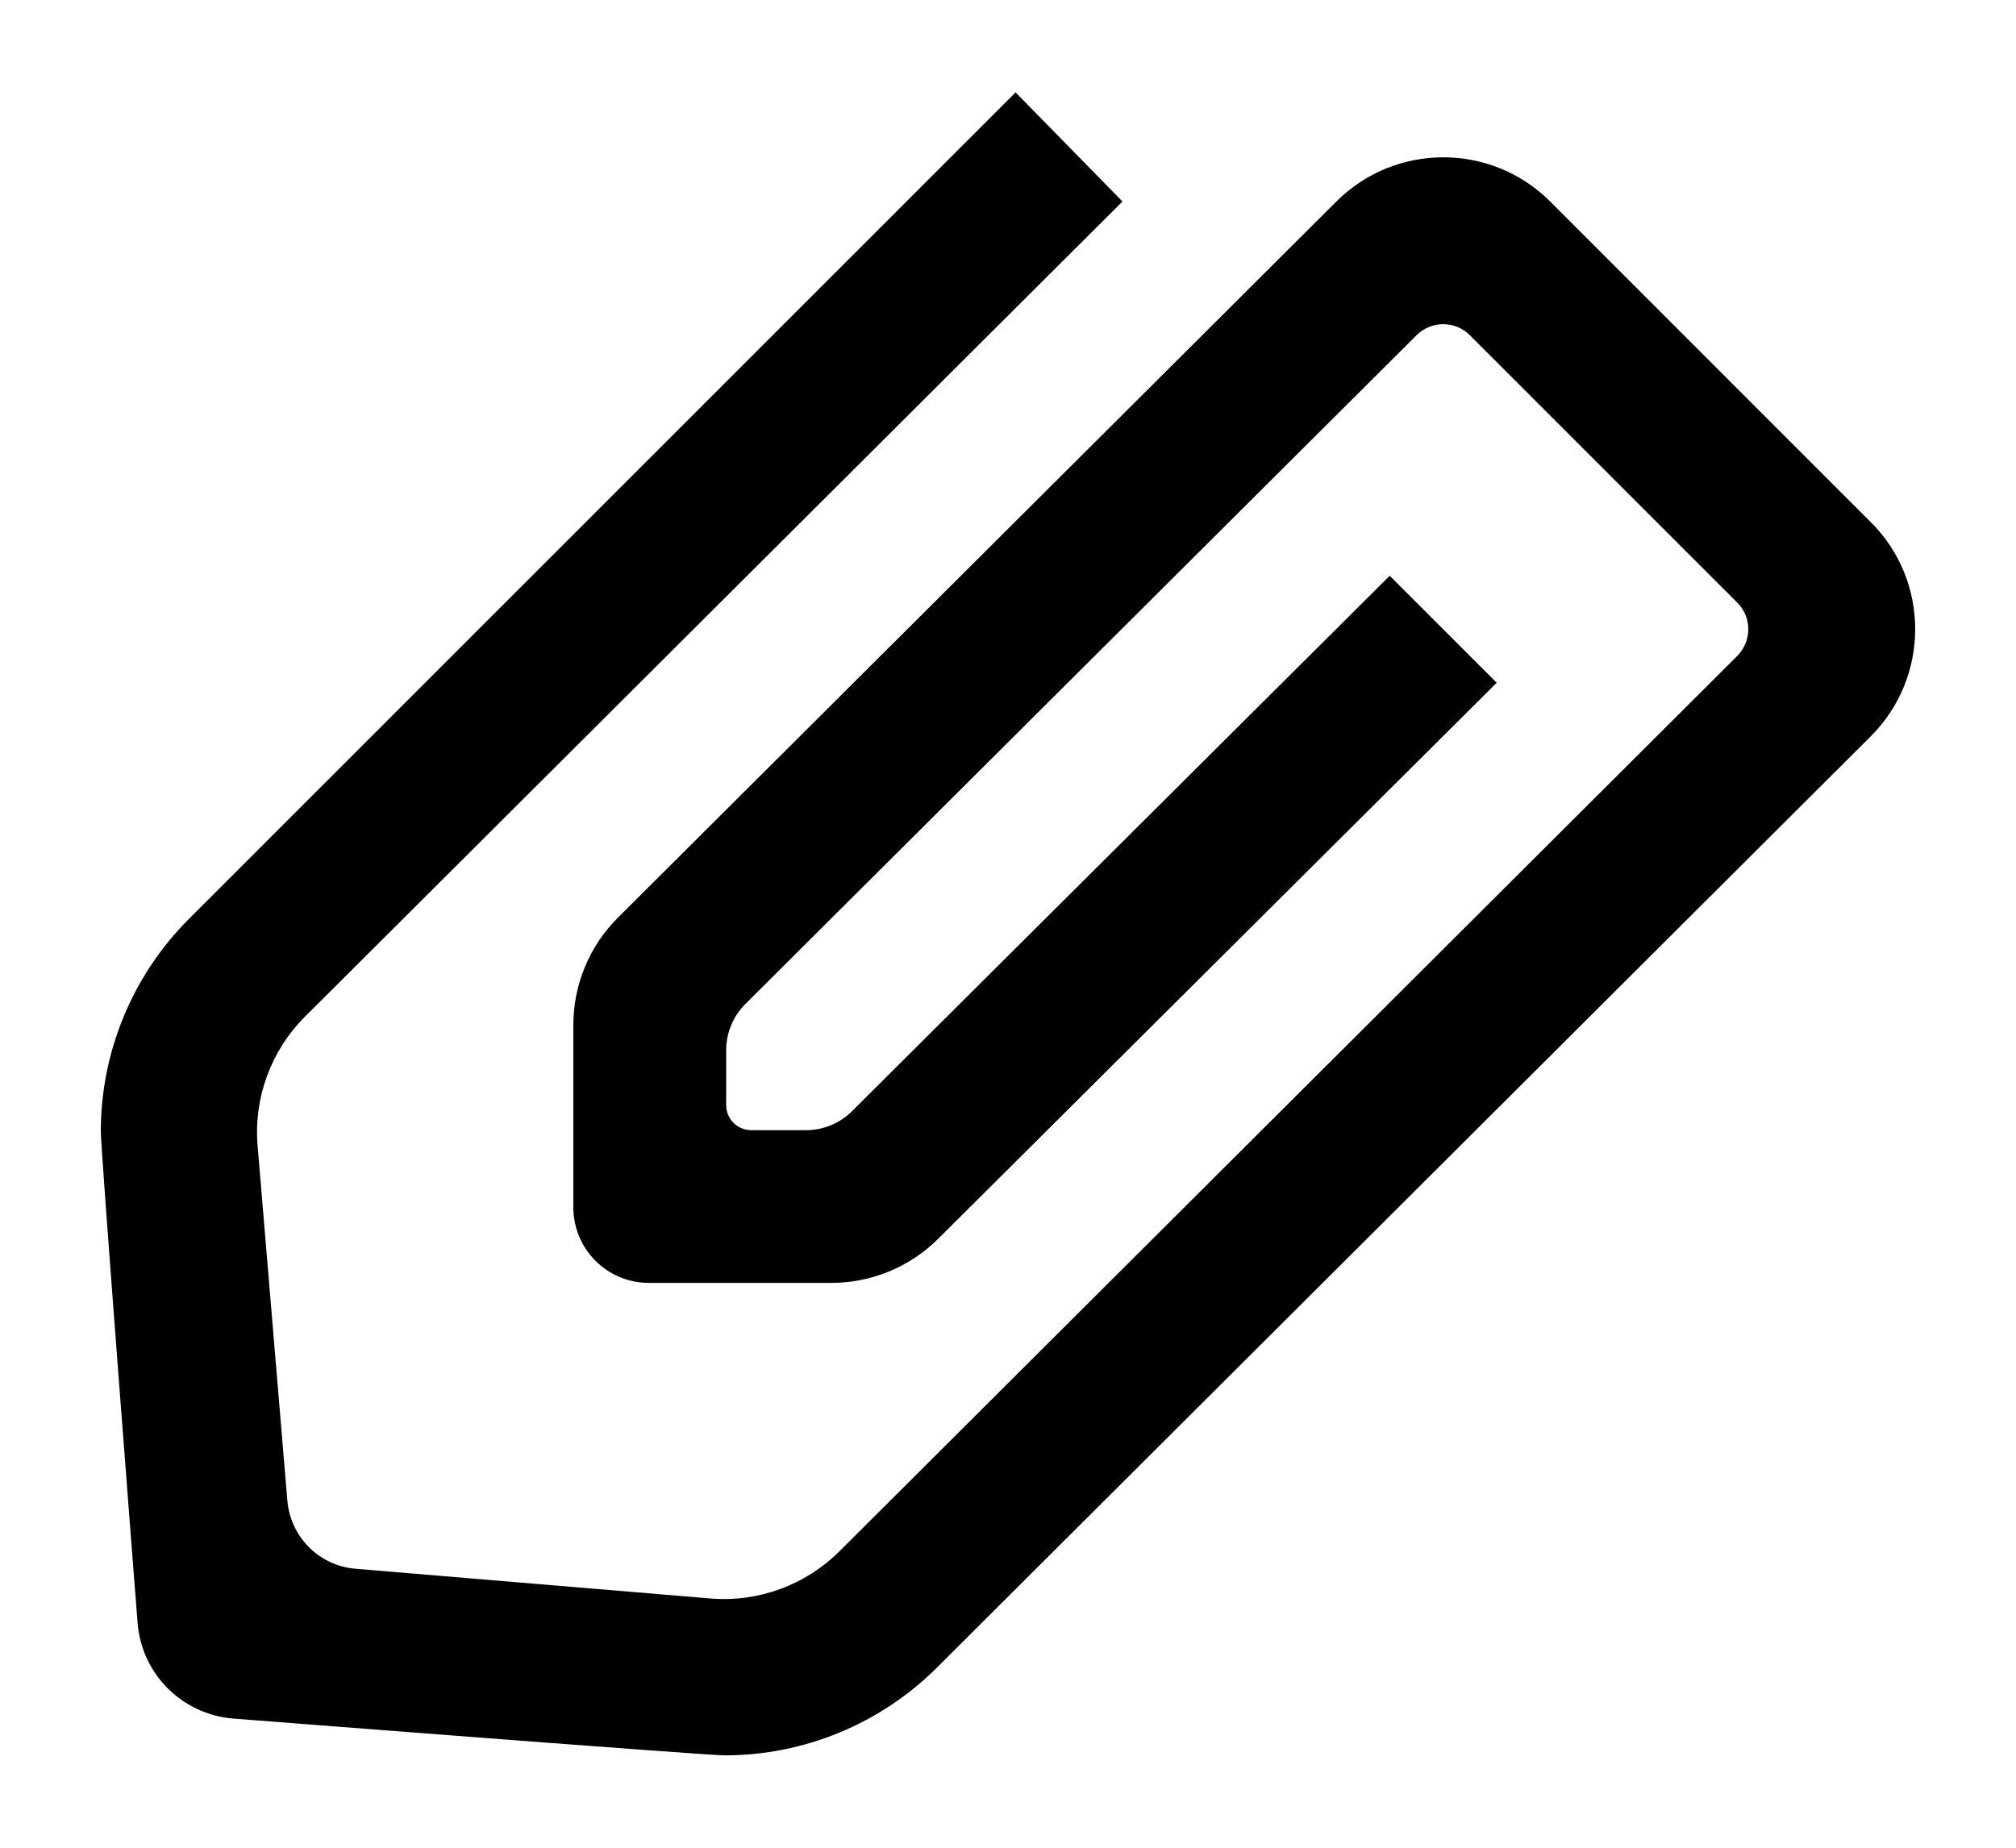 <?xml version="1.0" encoding="UTF-8" standalone="no"?>
<!-- Created with Inkscape (http://www.inkscape.org/) -->

<svg
   xmlns:svg="http://www.w3.org/2000/svg"
   xmlns="http://www.w3.org/2000/svg"
   version="1.1"
   width="21.818"
   height="20"
   viewBox="0 0 21.818 20"
   id="svg3256">
  <defs
     id="defs3262" />
  <path
     d="M 12.148,2.181 3.299,11.006 C 2.932,11.373 2.744,11.884 2.788,12.402 l 0.322,3.842 c 0.034,0.392 0.345,0.704 0.736,0.736 l 3.843,0.322 c 0.518,0.043 1.029,-0.145 1.397,-0.512 L 18.801,7.1 c 0.16,-0.16 0.16,-0.419 0,-0.578 L 15.908,3.629 c -0.16,-0.16 -0.418,-0.16 -0.578,0 L 8.066,10.868 C 7.933,11.001 7.859,11.181 7.859,11.368 v 0.593 c 0,0.151 0.121,0.272 0.272,0.272 h 0.593 c 0.187,0 0.367,-0.075 0.499,-0.208 L 15.04,6.232 16.198,7.39 10.155,13.407 C 9.848,13.714 9.431,13.886 8.998,13.886 H 7.023 c -0.454,0 -0.818,-0.367 -0.818,-0.818 v -1.975 c 0,-0.434 0.173,-0.85 0.479,-1.157 L 14.462,2.182 c 0.639,-0.639 1.676,-0.639 2.315,-8.182e-4 L 20.248,5.653 c 0.32,0.32 0.479,0.738 0.479,1.157 0,0.419 -0.16,0.839 -0.48,1.159 L 10.142,18.048 C 9.53,18.659 8.702,19 7.843,19 7.633,19 2.735,18.618 2.526,18.602 1.983,18.559 1.534,18.132 1.489,17.565 1.473,17.367 1.091,12.455 1.091,12.248 c 0,-0.859 0.34,-1.687 0.952,-2.3 L 10.991,1 l 1.157,1.181 z"
     id="path3258" />
</svg>

